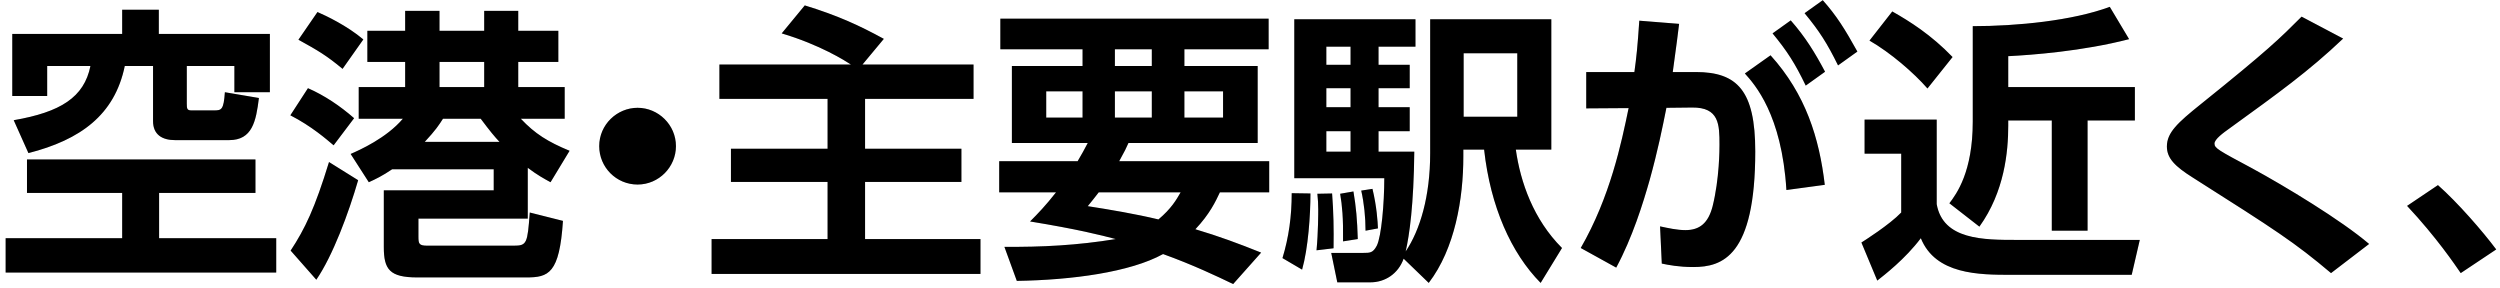 <svg width="156" height="18" viewBox="0 0 156 18" fill="none" xmlns="http://www.w3.org/2000/svg">
<path d="M7.624 2.119V0.607H9.91V2.119H16.84V5.755H14.626V4.117H11.656V6.475C11.656 6.781 11.674 6.889 11.944 6.889H13.366C13.816 6.889 13.96 6.853 14.032 5.755L16.156 6.115C15.976 7.573 15.742 8.743 14.302 8.743H10.918C10.144 8.743 9.55 8.419 9.55 7.555V4.117H7.786C7.156 7.177 5.014 8.725 1.774 9.553L0.856 7.501C3.772 6.997 5.248 6.079 5.644 4.117H2.944V5.989H0.766V2.119H7.624ZM1.684 9.949H15.94V12.037H9.928V14.863H17.236V17.005H0.352V14.863H7.624V12.037H1.684V9.949ZM23.014 11.371L21.88 9.607C22.456 9.355 24.112 8.617 25.138 7.411H22.384V5.431H25.282V3.865H22.924V1.921H25.282V0.679H27.424V1.921H30.214V0.679H32.338V1.921H34.84V3.865H32.338V5.431H35.236V7.411H32.5C33.382 8.347 34.192 8.851 35.542 9.409L34.354 11.371C33.958 11.155 33.526 10.921 32.932 10.471V13.639H26.11V14.755C26.11 15.223 26.146 15.331 26.686 15.331H32.05C32.878 15.331 32.914 15.205 33.058 13.261L35.128 13.783C34.912 17.077 34.228 17.311 32.842 17.311H26.038C24.31 17.311 23.95 16.807 23.95 15.421V11.875H30.808V10.561H24.472C23.86 10.975 23.446 11.173 23.014 11.371ZM29.998 7.411H27.64C27.388 7.807 27.19 8.113 26.506 8.851H31.168C30.862 8.527 30.592 8.203 29.998 7.411ZM30.214 5.431V3.865H27.424V5.431H30.214ZM22.672 2.461L21.376 4.297C20.404 3.487 19.864 3.163 18.622 2.479L19.81 0.751C20.35 0.985 21.646 1.597 22.672 2.461ZM22.096 7.375L20.818 9.067C20.368 8.689 19.45 7.879 18.118 7.195L19.216 5.503C20.242 5.953 21.214 6.601 22.096 7.375ZM19.738 17.455L18.136 15.637C19.036 14.269 19.648 12.991 20.53 10.111L22.348 11.245C21.754 13.297 20.764 15.961 19.738 17.455ZM39.785 6.727C41.081 6.727 42.179 7.789 42.179 9.121C42.179 10.417 41.117 11.515 39.785 11.515C38.453 11.515 37.391 10.435 37.391 9.121C37.391 7.771 38.507 6.727 39.785 6.727ZM44.891 4.027H53.099C52.739 3.793 51.191 2.803 48.779 2.083L50.218 0.337C52.27 0.967 53.602 1.579 55.151 2.425L53.819 4.027H60.748V6.169H53.98V9.283H59.992V11.353H53.98V14.917H61.181V17.095H44.404V14.917H51.641V11.353H45.611V9.283H51.641V6.169H44.891V4.027ZM62.35 10.057H67.246C67.499 9.625 67.642 9.373 67.876 8.923H63.142V4.117H67.552V3.073H62.422V1.165H79.162V3.073H73.906V4.117H78.478V8.923H70.415C70.288 9.211 70.18 9.445 69.838 10.057H79.198V12.001H76.121C75.85 12.577 75.49 13.351 74.591 14.305C76.049 14.737 77.308 15.205 78.695 15.763L76.948 17.725C75.977 17.257 74.428 16.519 72.575 15.853C70.522 16.987 66.886 17.473 63.449 17.527L62.675 15.403C64.996 15.421 67.21 15.313 69.623 14.917C68.668 14.665 67.246 14.305 64.276 13.819C64.763 13.333 65.249 12.829 65.897 12.001H62.35V10.057ZM69.569 5.701V7.339H71.873V5.701H69.569ZM69.569 3.073V4.117H71.873V3.073H69.569ZM65.284 5.701V7.339H67.552V5.701H65.284ZM73.906 5.701V7.339H76.319V5.701H73.906ZM73.672 12.001H68.561C68.237 12.415 68.201 12.469 67.876 12.865C69.263 13.081 70.865 13.351 72.287 13.693C73.097 13.009 73.403 12.469 73.672 12.001ZM89.153 17.653L87.587 16.141C87.245 17.095 86.416 17.617 85.516 17.617H83.447L83.069 15.781H85.085C85.481 15.781 85.678 15.781 85.912 15.331C86.201 14.755 86.38 12.685 86.38 11.119H80.764V1.201H88.325V2.911H86.02V4.045H87.965V5.503H86.02V6.691H87.965V8.185H86.02V9.463H88.252C88.216 12.811 87.947 14.665 87.713 15.691C88.612 14.359 89.243 12.253 89.243 9.571V1.201H96.802V9.337H94.588C94.876 11.371 95.686 13.693 97.469 15.475L96.136 17.653C94.3 15.799 93.004 12.901 92.609 9.337H91.312V9.769C91.312 12.397 90.79 15.511 89.153 17.653ZM84.275 5.503H82.763V6.691H84.275V5.503ZM84.275 2.911H82.763V4.045H84.275V2.911ZM84.275 8.185H82.763V9.463H84.275V8.185ZM94.678 3.325H91.331V7.285H94.678V3.325ZM80.603 12.055L81.772 12.073C81.772 13.441 81.629 15.493 81.251 16.825L80.026 16.105C80.422 14.809 80.603 13.495 80.603 12.055ZM82.204 12.091L83.123 12.073C83.213 13.243 83.231 14.269 83.213 15.493L82.15 15.619C82.258 14.521 82.258 13.243 82.258 13.081C82.258 12.721 82.24 12.433 82.204 12.091ZM83.626 12.091L84.454 11.947C84.617 12.901 84.689 13.693 84.725 14.917L83.806 15.061C83.825 13.585 83.752 12.829 83.626 12.091ZM84.941 11.893L85.642 11.785C85.912 12.901 85.966 13.837 85.984 14.251L85.21 14.395C85.21 13.567 85.121 12.685 84.941 11.893ZM100.852 16.699L98.638 15.475C100.474 12.289 101.176 8.923 101.626 6.745L98.981 6.763V4.495H101.986C102.112 3.577 102.184 2.929 102.292 1.291L104.776 1.489C104.668 2.335 104.668 2.425 104.38 4.495H105.82C108.412 4.495 109.528 5.665 109.528 9.445C109.528 15.997 107.476 16.663 105.658 16.663C104.758 16.663 104.128 16.537 103.696 16.447L103.588 14.125C104.092 14.233 104.65 14.359 105.172 14.359C106.072 14.359 106.594 13.909 106.864 12.883C107.296 11.155 107.296 9.283 107.296 9.031C107.296 7.771 107.278 6.691 105.586 6.709L103.984 6.727C103.732 7.987 103.444 9.409 102.94 11.227C102.526 12.685 101.86 14.827 100.852 16.699ZM110.608 2.083L111.742 1.273C112.66 2.317 113.254 3.289 113.884 4.477L112.678 5.341C112.012 3.955 111.526 3.199 110.608 2.083ZM113.866 11.533L111.472 11.857C111.184 7.141 109.492 5.269 108.88 4.585L110.482 3.451C112.678 5.881 113.524 8.617 113.866 11.533ZM112.606 0.823L113.74 0.013C114.604 0.985 115.108 1.795 115.9 3.217L114.694 4.081C114.01 2.695 113.542 1.957 112.606 0.823ZM116.656 2.533L118.078 0.715C119.158 1.327 120.508 2.173 121.84 3.559L120.274 5.521C119.428 4.549 117.97 3.289 116.656 2.533ZM116.35 9.589V7.465H120.85V12.739C121.246 14.971 123.766 14.971 125.872 14.971H133.522L133.018 17.149H125.512C123.478 17.149 120.778 17.131 119.86 14.863C118.888 16.159 117.574 17.167 117.142 17.509L116.152 15.133C116.296 15.043 117.916 14.017 118.636 13.261V9.589H116.35ZM131.65 0.427L132.856 2.443C129.94 3.199 126.754 3.433 125.314 3.505V5.431H133.216V7.519H130.264V14.395H128.032V7.519H125.314V7.843C125.314 9.463 125.08 11.965 123.514 14.143L121.642 12.685C122.092 12.091 123.1 10.723 123.1 7.591V1.633C125.854 1.633 129.328 1.291 131.65 0.427ZM147.832 15.223L145.456 17.041C143.17 15.115 142.054 14.395 136.834 11.083C135.718 10.381 135.214 9.877 135.214 9.139C135.214 8.275 135.88 7.663 137.338 6.493C141.55 3.109 142.252 2.407 143.62 1.039L146.212 2.407C144.052 4.459 142.162 5.809 139.156 7.987C138.724 8.293 138.184 8.689 138.184 8.959C138.184 9.247 138.418 9.373 140.506 10.489C142.594 11.623 146.104 13.747 147.832 15.223ZM155.764 15.565L153.55 17.041C153.19 16.519 152.038 14.809 150.202 12.847L152.128 11.551C153.352 12.631 154.918 14.431 155.764 15.565Z" fill="black"/>
<path d="M7.624 2.119V0.607H9.91V2.119H16.84V5.755H14.626V4.117H11.656V6.475C11.656 6.781 11.674 6.889 11.944 6.889H13.366C13.816 6.889 13.96 6.853 14.032 5.755L16.156 6.115C15.976 7.573 15.742 8.743 14.302 8.743H10.918C10.144 8.743 9.55 8.419 9.55 7.555V4.117H7.786C7.156 7.177 5.014 8.725 1.774 9.553L0.856 7.501C3.772 6.997 5.248 6.079 5.644 4.117H2.944V5.989H0.766V2.119H7.624ZM1.684 9.949H15.94V12.037H9.928V14.863H17.236V17.005H0.352V14.863H7.624V12.037H1.684V9.949ZM23.014 11.371L21.88 9.607C22.456 9.355 24.112 8.617 25.138 7.411H22.384V5.431H25.282V3.865H22.924V1.921H25.282V0.679H27.424V1.921H30.214V0.679H32.338V1.921H34.84V3.865H32.338V5.431H35.236V7.411H32.5C33.382 8.347 34.192 8.851 35.542 9.409L34.354 11.371C33.958 11.155 33.526 10.921 32.932 10.471V13.639H26.11V14.755C26.11 15.223 26.146 15.331 26.686 15.331H32.05C32.878 15.331 32.914 15.205 33.058 13.261L35.128 13.783C34.912 17.077 34.228 17.311 32.842 17.311H26.038C24.31 17.311 23.95 16.807 23.95 15.421V11.875H30.808V10.561H24.472C23.86 10.975 23.446 11.173 23.014 11.371ZM29.998 7.411H27.64C27.388 7.807 27.19 8.113 26.506 8.851H31.168C30.862 8.527 30.592 8.203 29.998 7.411ZM30.214 5.431V3.865H27.424V5.431H30.214ZM22.672 2.461L21.376 4.297C20.404 3.487 19.864 3.163 18.622 2.479L19.81 0.751C20.35 0.985 21.646 1.597 22.672 2.461ZM22.096 7.375L20.818 9.067C20.368 8.689 19.45 7.879 18.118 7.195L19.216 5.503C20.242 5.953 21.214 6.601 22.096 7.375ZM19.738 17.455L18.136 15.637C19.036 14.269 19.648 12.991 20.53 10.111L22.348 11.245C21.754 13.297 20.764 15.961 19.738 17.455ZM39.785 6.727C41.081 6.727 42.179 7.789 42.179 9.121C42.179 10.417 41.117 11.515 39.785 11.515C38.453 11.515 37.391 10.435 37.391 9.121C37.391 7.771 38.507 6.727 39.785 6.727ZM44.891 4.027H53.099C52.739 3.793 51.191 2.803 48.779 2.083L50.218 0.337C52.27 0.967 53.602 1.579 55.151 2.425L53.819 4.027H60.748V6.169H53.98V9.283H59.992V11.353H53.98V14.917H61.181V17.095H44.404V14.917H51.641V11.353H45.611V9.283H51.641V6.169H44.891V4.027ZM62.35 10.057H67.246C67.499 9.625 67.642 9.373 67.876 8.923H63.142V4.117H67.552V3.073H62.422V1.165H79.162V3.073H73.906V4.117H78.478V8.923H70.415C70.288 9.211 70.18 9.445 69.838 10.057H79.198V12.001H76.121C75.85 12.577 75.49 13.351 74.591 14.305C76.049 14.737 77.308 15.205 78.695 15.763L76.948 17.725C75.977 17.257 74.428 16.519 72.575 15.853C70.522 16.987 66.886 17.473 63.449 17.527L62.675 15.403C64.996 15.421 67.21 15.313 69.623 14.917C68.668 14.665 67.246 14.305 64.276 13.819C64.763 13.333 65.249 12.829 65.897 12.001H62.35V10.057ZM69.569 5.701V7.339H71.873V5.701H69.569ZM69.569 3.073V4.117H71.873V3.073H69.569ZM65.284 5.701V7.339H67.552V5.701H65.284ZM73.906 5.701V7.339H76.319V5.701H73.906ZM73.672 12.001H68.561C68.237 12.415 68.201 12.469 67.876 12.865C69.263 13.081 70.865 13.351 72.287 13.693C73.097 13.009 73.403 12.469 73.672 12.001ZM89.153 17.653L87.587 16.141C87.245 17.095 86.416 17.617 85.516 17.617H83.447L83.069 15.781H85.085C85.481 15.781 85.678 15.781 85.912 15.331C86.201 14.755 86.38 12.685 86.38 11.119H80.764V1.201H88.325V2.911H86.02V4.045H87.965V5.503H86.02V6.691H87.965V8.185H86.02V9.463H88.252C88.216 12.811 87.947 14.665 87.713 15.691C88.612 14.359 89.243 12.253 89.243 9.571V1.201H96.802V9.337H94.588C94.876 11.371 95.686 13.693 97.469 15.475L96.136 17.653C94.3 15.799 93.004 12.901 92.609 9.337H91.312V9.769C91.312 12.397 90.79 15.511 89.153 17.653ZM84.275 5.503H82.763V6.691H84.275V5.503ZM84.275 2.911H82.763V4.045H84.275V2.911ZM84.275 8.185H82.763V9.463H84.275V8.185ZM94.678 3.325H91.331V7.285H94.678V3.325ZM80.603 12.055L81.772 12.073C81.772 13.441 81.629 15.493 81.251 16.825L80.026 16.105C80.422 14.809 80.603 13.495 80.603 12.055ZM82.204 12.091L83.123 12.073C83.213 13.243 83.231 14.269 83.213 15.493L82.15 15.619C82.258 14.521 82.258 13.243 82.258 13.081C82.258 12.721 82.24 12.433 82.204 12.091ZM83.626 12.091L84.454 11.947C84.617 12.901 84.689 13.693 84.725 14.917L83.806 15.061C83.825 13.585 83.752 12.829 83.626 12.091ZM84.941 11.893L85.642 11.785C85.912 12.901 85.966 13.837 85.984 14.251L85.21 14.395C85.21 13.567 85.121 12.685 84.941 11.893ZM100.852 16.699L98.638 15.475C100.474 12.289 101.176 8.923 101.626 6.745L98.981 6.763V4.495H101.986C102.112 3.577 102.184 2.929 102.292 1.291L104.776 1.489C104.668 2.335 104.668 2.425 104.38 4.495H105.82C108.412 4.495 109.528 5.665 109.528 9.445C109.528 15.997 107.476 16.663 105.658 16.663C104.758 16.663 104.128 16.537 103.696 16.447L103.588 14.125C104.092 14.233 104.65 14.359 105.172 14.359C106.072 14.359 106.594 13.909 106.864 12.883C107.296 11.155 107.296 9.283 107.296 9.031C107.296 7.771 107.278 6.691 105.586 6.709L103.984 6.727C103.732 7.987 103.444 9.409 102.94 11.227C102.526 12.685 101.86 14.827 100.852 16.699ZM110.608 2.083L111.742 1.273C112.66 2.317 113.254 3.289 113.884 4.477L112.678 5.341C112.012 3.955 111.526 3.199 110.608 2.083ZM113.866 11.533L111.472 11.857C111.184 7.141 109.492 5.269 108.88 4.585L110.482 3.451C112.678 5.881 113.524 8.617 113.866 11.533ZM112.606 0.823L113.74 0.013C114.604 0.985 115.108 1.795 115.9 3.217L114.694 4.081C114.01 2.695 113.542 1.957 112.606 0.823ZM116.656 2.533L118.078 0.715C119.158 1.327 120.508 2.173 121.84 3.559L120.274 5.521C119.428 4.549 117.97 3.289 116.656 2.533ZM116.35 9.589V7.465H120.85V12.739C121.246 14.971 123.766 14.971 125.872 14.971H133.522L133.018 17.149H125.512C123.478 17.149 120.778 17.131 119.86 14.863C118.888 16.159 117.574 17.167 117.142 17.509L116.152 15.133C116.296 15.043 117.916 14.017 118.636 13.261V9.589H116.35ZM131.65 0.427L132.856 2.443C129.94 3.199 126.754 3.433 125.314 3.505V5.431H133.216V7.519H130.264V14.395H128.032V7.519H125.314V7.843C125.314 9.463 125.08 11.965 123.514 14.143L121.642 12.685C122.092 12.091 123.1 10.723 123.1 7.591V1.633C125.854 1.633 129.328 1.291 131.65 0.427ZM147.832 15.223L145.456 17.041C143.17 15.115 142.054 14.395 136.834 11.083C135.718 10.381 135.214 9.877 135.214 9.139C135.214 8.275 135.88 7.663 137.338 6.493C141.55 3.109 142.252 2.407 143.62 1.039L146.212 2.407C144.052 4.459 142.162 5.809 139.156 7.987C138.724 8.293 138.184 8.689 138.184 8.959C138.184 9.247 138.418 9.373 140.506 10.489C142.594 11.623 146.104 13.747 147.832 15.223ZM155.764 15.565L153.55 17.041C153.19 16.519 152.038 14.809 150.202 12.847L152.128 11.551C153.352 12.631 154.918 14.431 155.764 15.565Z" fill="black" fill-opacity="0.2"/>
</svg>

